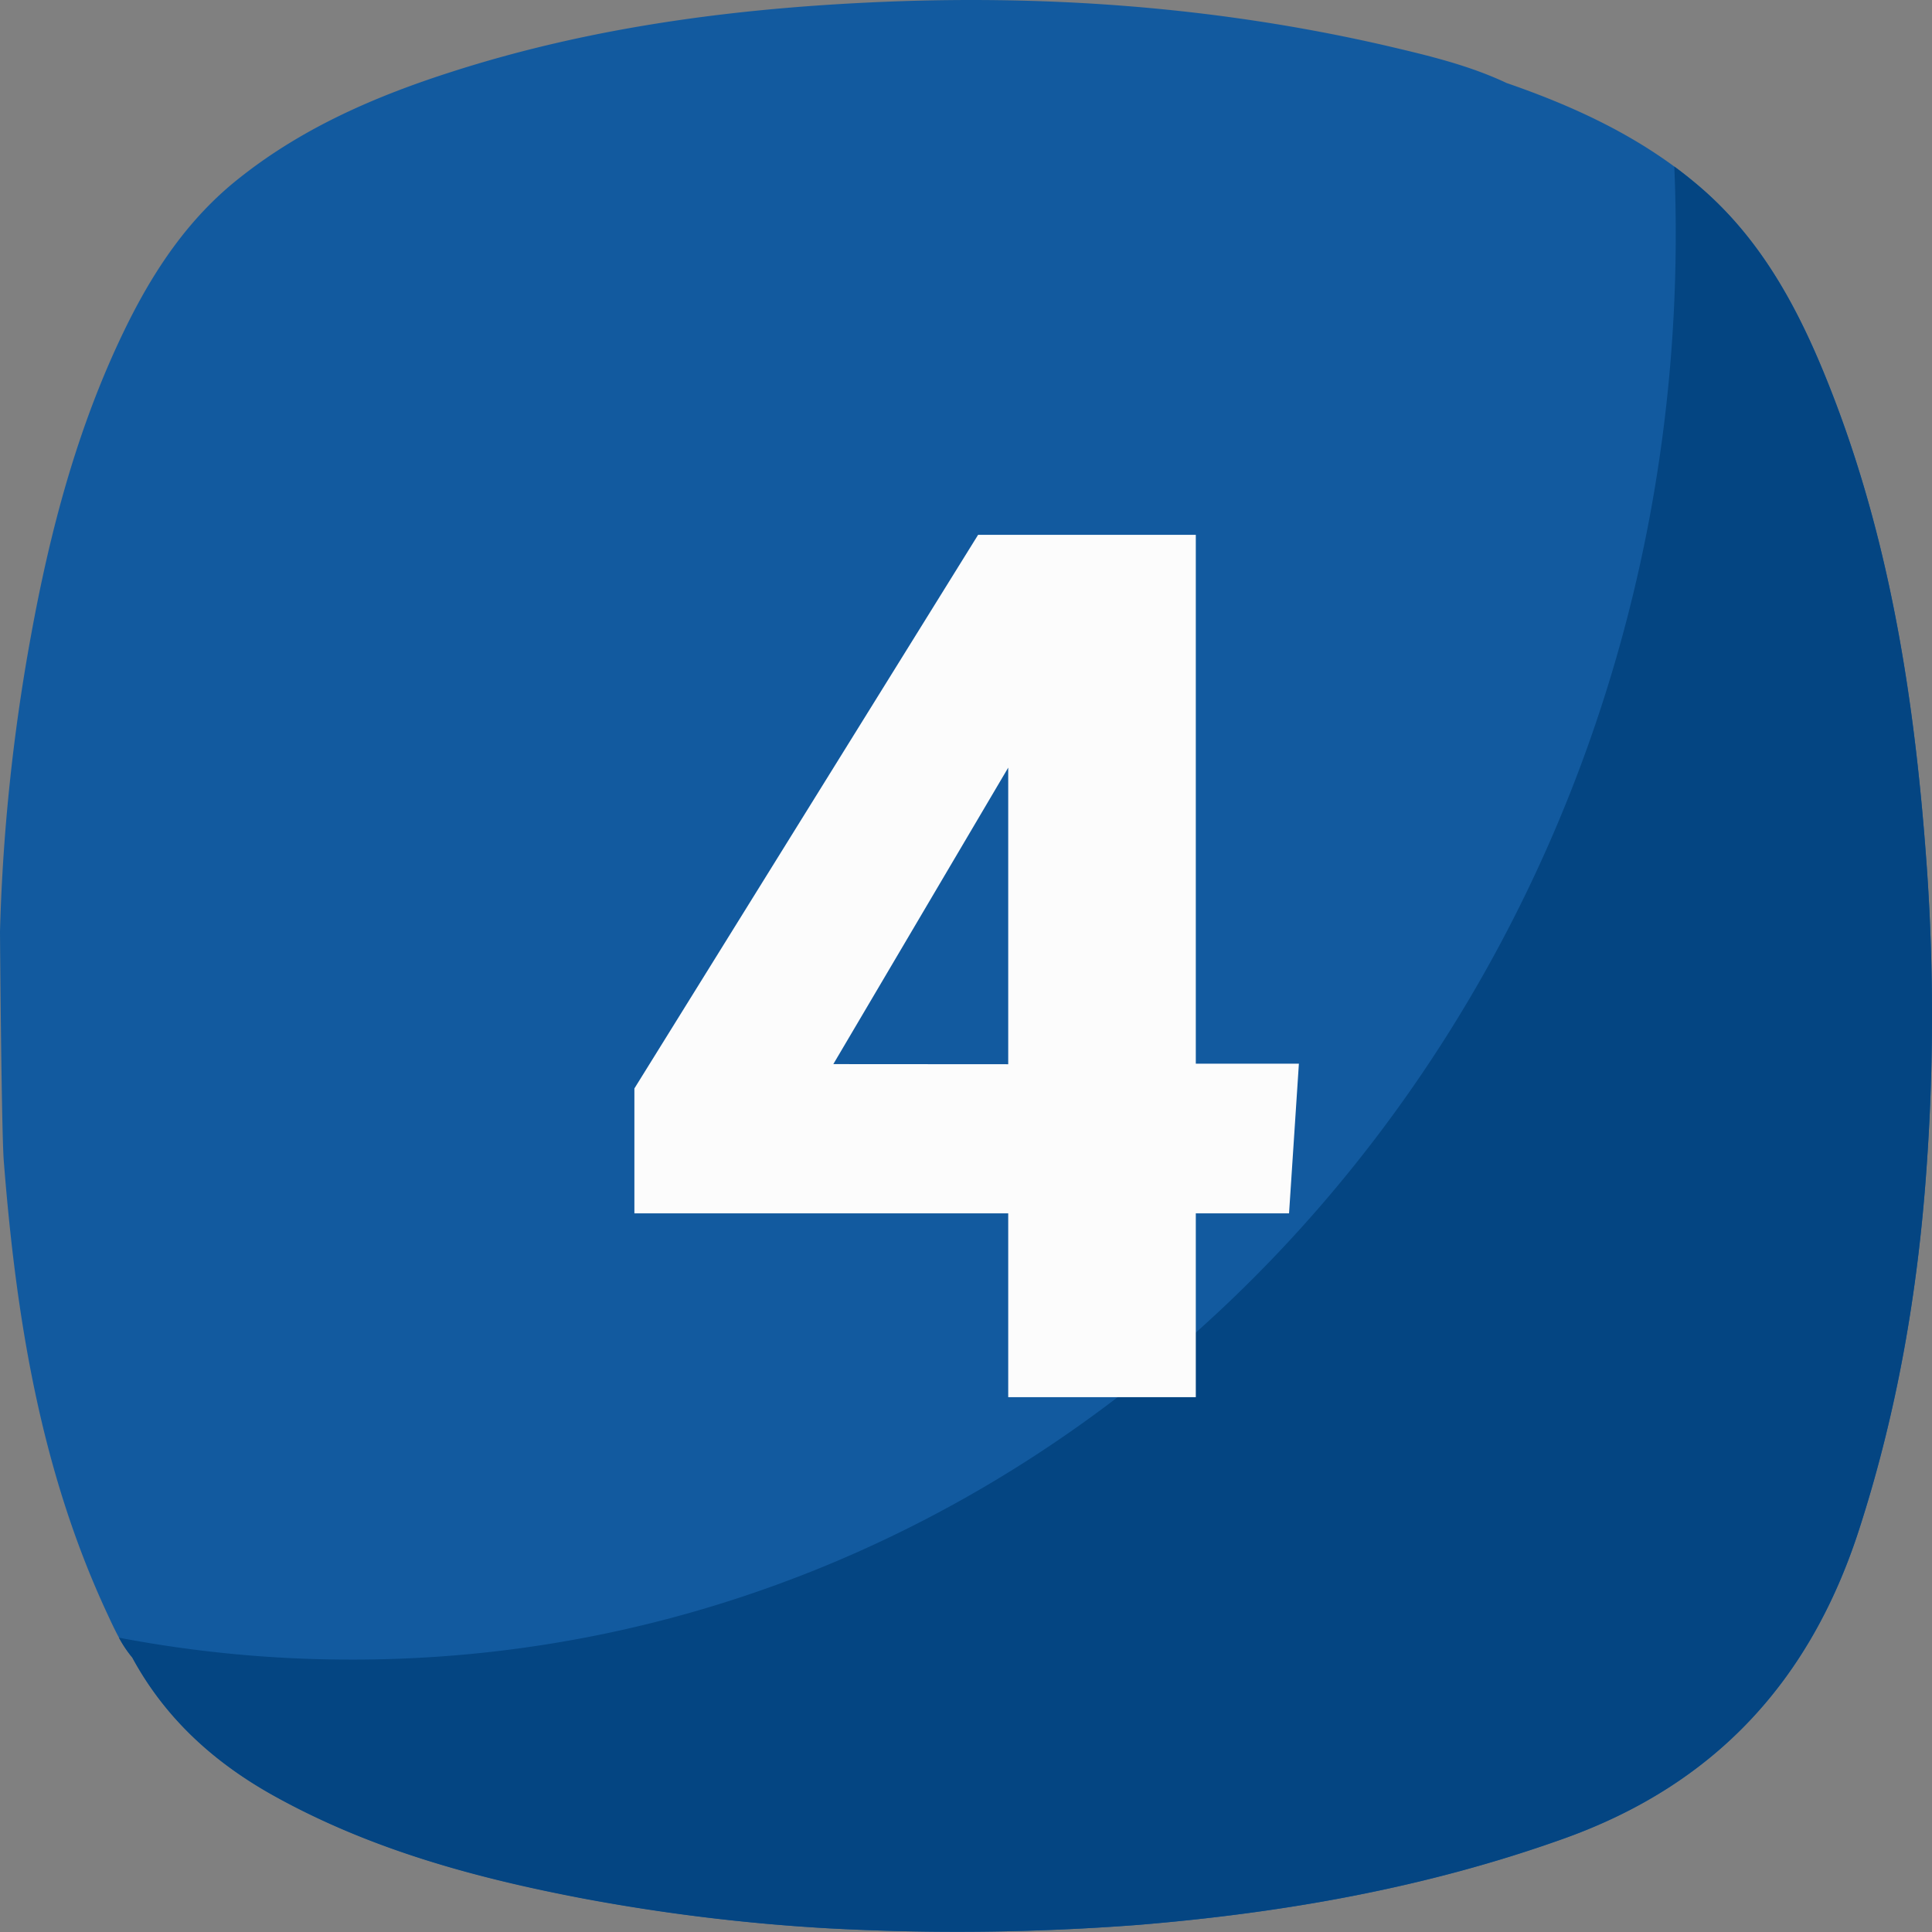 <svg xmlns="http://www.w3.org/2000/svg" version="1.1" xmlns:xlink="http://www.w3.org/1999/xlink" width="512" height="512" x="0" y="0" viewBox="0 0 512 512" style="enable-background:new 0 0 512 512" xml:space="preserve" class=""><rect x="0" y="0" width="512" height="512" fill="#808080" stroke="none"/><g><g data-name="Layer 2"><g data-name="4"><path fill="#125a9f" d="M510.75 231.6c-3-43.52-9.33-86.44-25.25-127.41-7.9-20.34-17.69-39.63-34.58-54.29C435.81 36.79 418 28.47 399.27 22c-10.27-4.84-21.37-7.42-32.39-10C321.84 1.68 276.2-1.56 230.07.67 192.58 2.47 155.63 7.49 119.8 19c-20.11 6.43-39.36 14.73-56.13 28C50 57.7 40.63 71.77 33.12 87.19 20.5 113.13 13.23 140.74 8.11 169A510.14 510.14 0 0 0 0 246.85c0 1.12.4 53.25 1 60.8 3.24 41.33 9.7 81.91 27.4 119.94 1.89 4.06 3.73 8.18 6.67 11.65 8.85 16.34 22.07 28.16 38.2 37 25.44 14 53 21.46 81.31 26.85a509.73 509.73 0 0 0 64.51 7.91 631.63 631.63 0 0 0 82.49-.88c38.58-3.19 76.36-9.79 113-22.93 40-14.35 65.14-41.81 78.06-81.73 10.13-31.28 15.64-63.3 17.92-96a564.43 564.43 0 0 0 .19-77.86z" opacity="1" data-original="#ff9f40"></path><path fill="#044582" d="M510.75 231.6c-3-43.52-9.33-86.44-25.25-127.41-7.9-20.34-17.69-39.63-34.58-54.29q-3.53-3.06-7.22-5.78.39 8.88.39 17.87c0 208.67-157 377.82-350.73 377.82A328.17 328.17 0 0 1 31.51 434a32 32 0 0 0 3.55 5.29c8.85 16.34 22.07 28.16 38.2 37 25.44 14 53 21.46 81.31 26.85a509.73 509.73 0 0 0 64.52 7.86 631.63 631.63 0 0 0 82.49-.88c38.58-3.19 76.36-9.79 113-22.93 40-14.35 65.14-41.81 78.06-81.73 10.13-31.28 15.64-63.3 17.92-96a564.43 564.43 0 0 0 .19-77.86z" opacity="1" data-original="#f49138" class=""></path><g fill="#fcfcfc"><path d="M267.19 370.27v-48.72h-99.07v-33.1l91.09-146.72h57.69v140.15h27.32l-2.61 39.67H316.9v48.72zm0-88.24v-78.6L220.84 282z" fill="#fcfcfc" opacity="1" data-original="#fcfcfc"></path><path d="M311.9 146.73H262l-88.88 143.14v26.68h99.07v48.72h39.71v-48.72h25l1.95-29.67h-27zM272.19 287h-60.1l60.1-101.93z" data-name="4" fill="#fcfcfc" opacity="1" data-original="#fcfcfc"></path></g></g></g></g></svg>